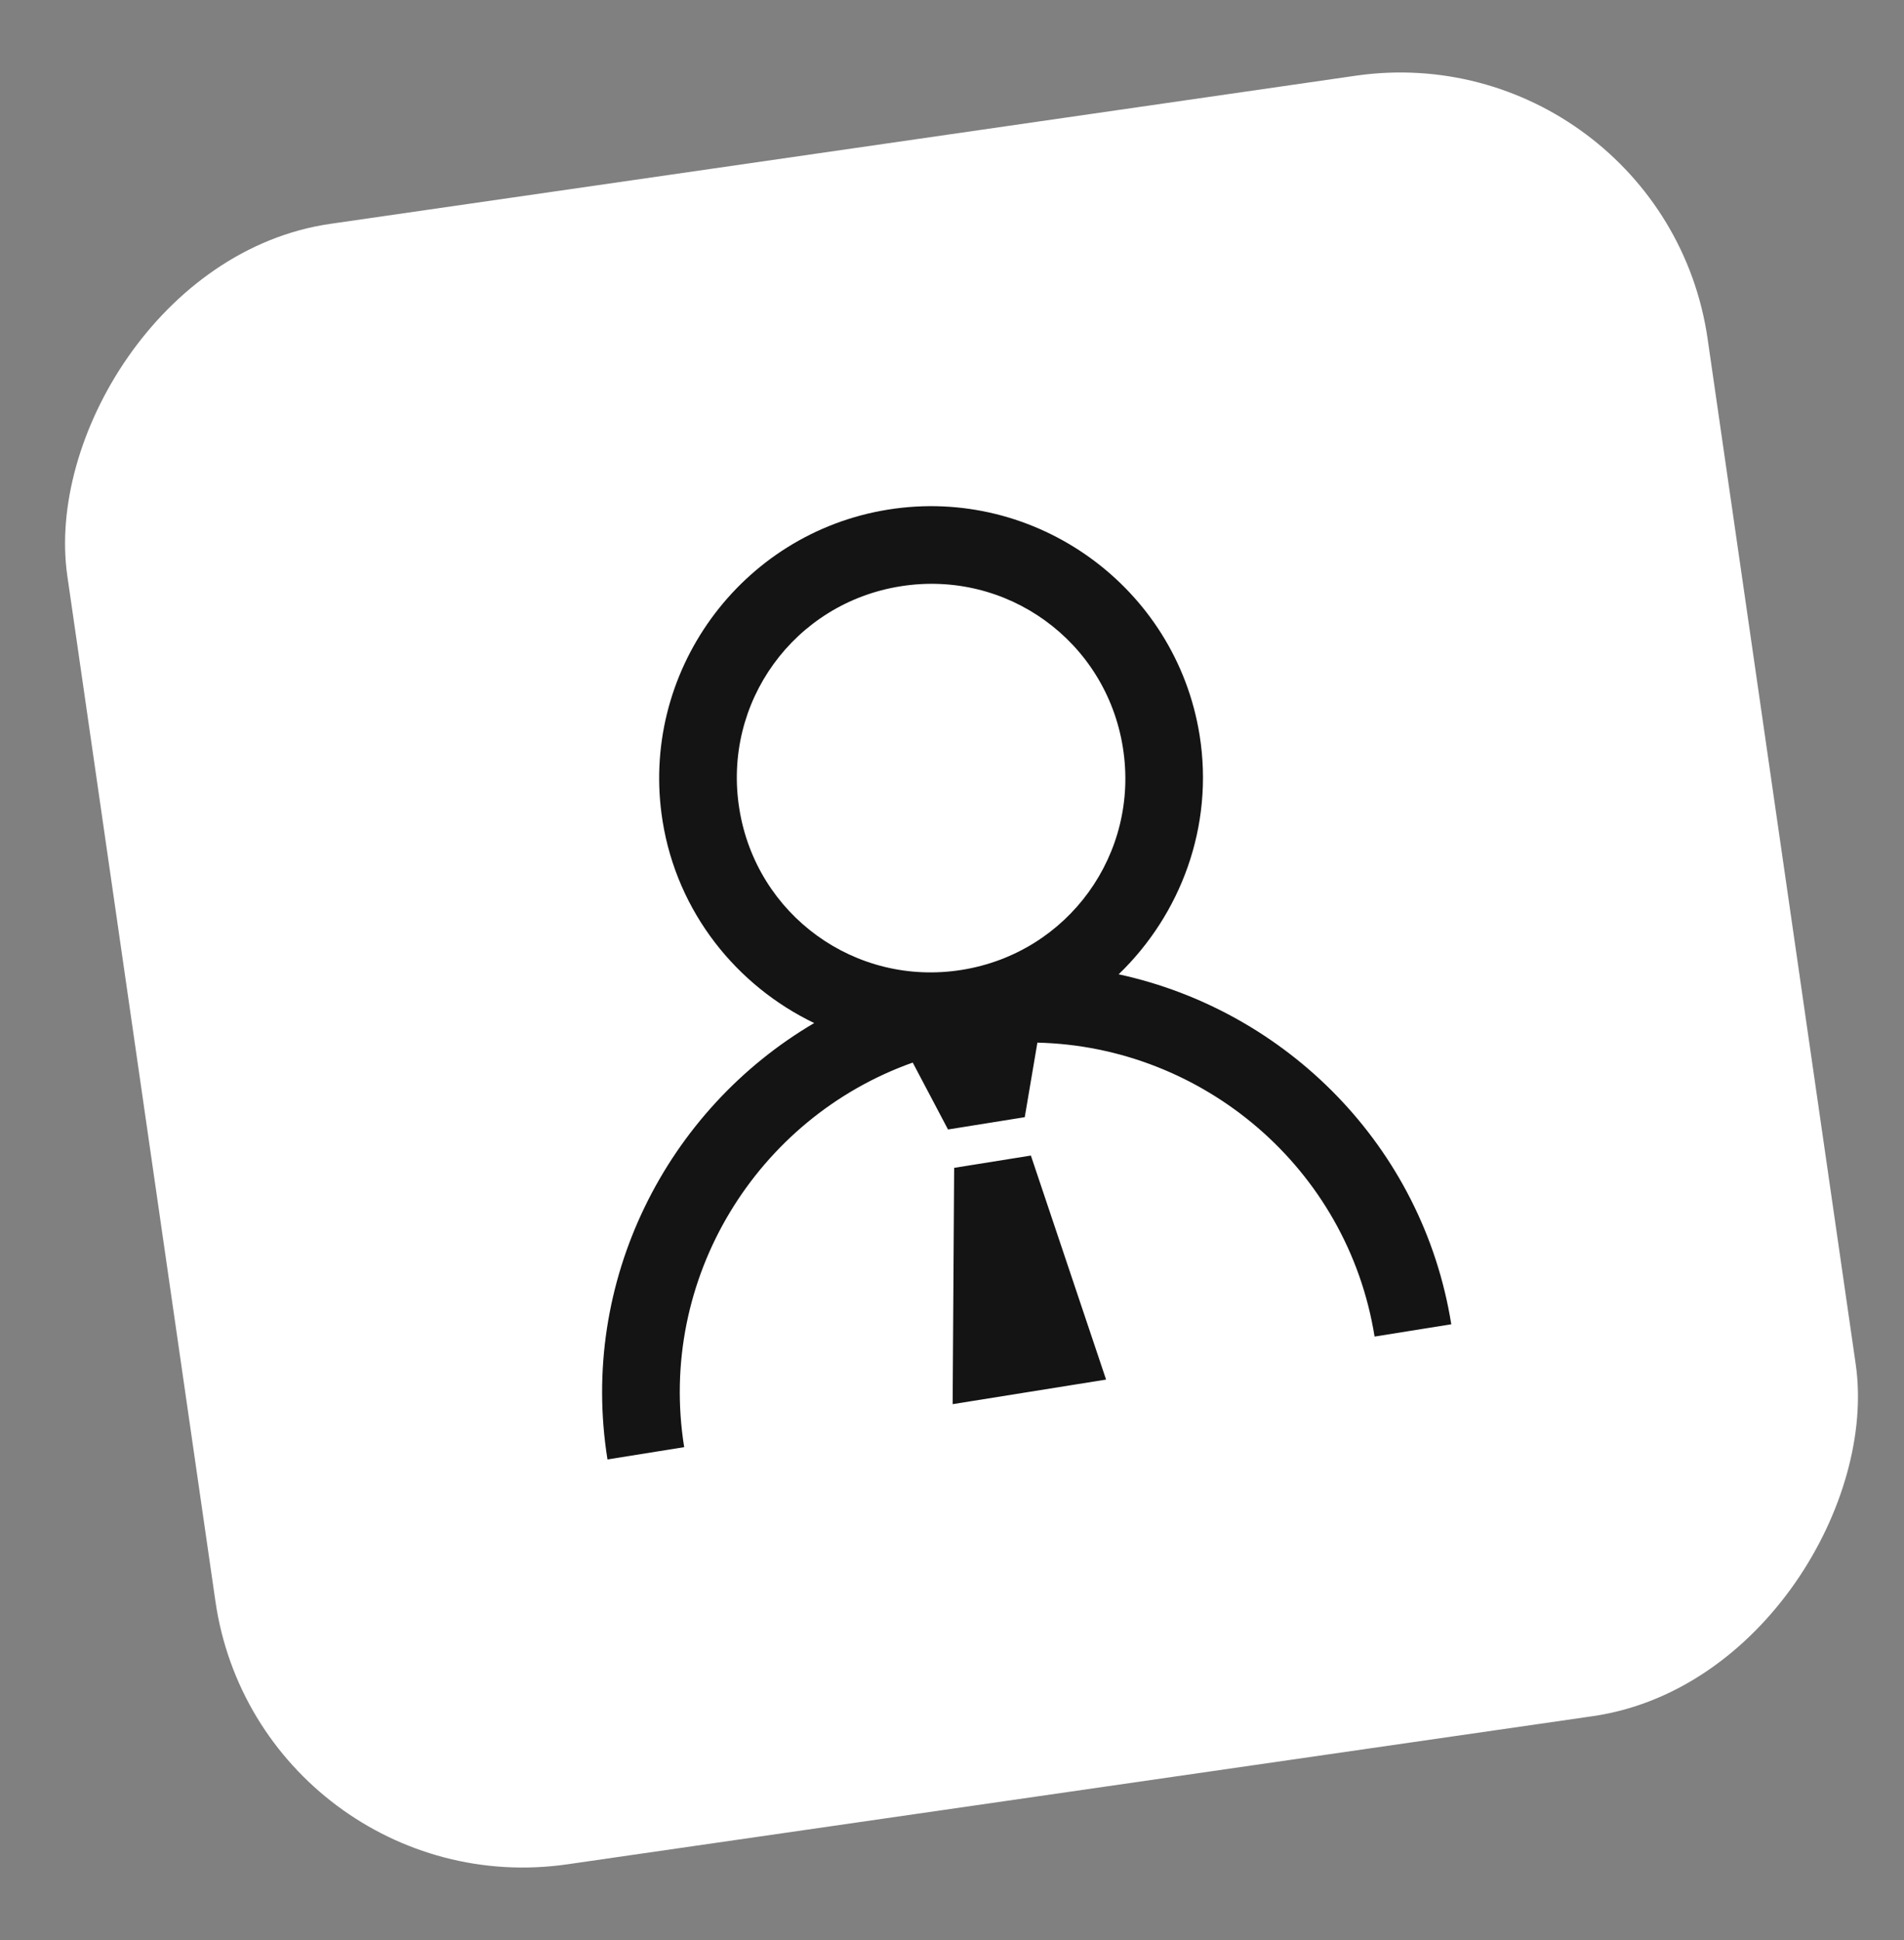 <svg width="53" height="54" viewBox="0 0 53 54" fill="none" xmlns="http://www.w3.org/2000/svg">
<rect x="0" y="0" width="53" height="54" fill="#808080" stroke="none"/>
<rect width="46.121" height="46.121" rx="8.648" transform="matrix(-0.99 0.143 0.143 0.99 46.297 0.871)" fill="white"/>
<path d="M24.721 14.184C20.605 14.843 17.785 18.738 18.444 22.854C18.851 25.394 20.503 27.435 22.664 28.475C18.555 30.887 16.115 35.658 16.91 40.621L19.045 40.279C18.293 35.583 21.071 31.113 25.407 29.575L26.389 31.437L28.525 31.095L28.877 29.02C33.475 29.126 37.511 32.505 38.263 37.201L40.398 36.859C39.603 31.896 35.795 28.126 31.139 27.118C32.865 25.455 33.798 23 33.392 20.46C32.732 16.344 28.837 13.524 24.721 14.184ZM25.063 16.319C28.024 15.845 30.782 17.841 31.256 20.802C31.73 23.763 29.734 26.521 26.773 26.995C23.812 27.47 21.054 25.473 20.58 22.512C20.105 19.552 22.102 16.793 25.063 16.319ZM26.56 32.505L26.518 39.082L30.789 38.398L28.696 32.163L26.56 32.505Z" fill="#141414"/>
</svg>
